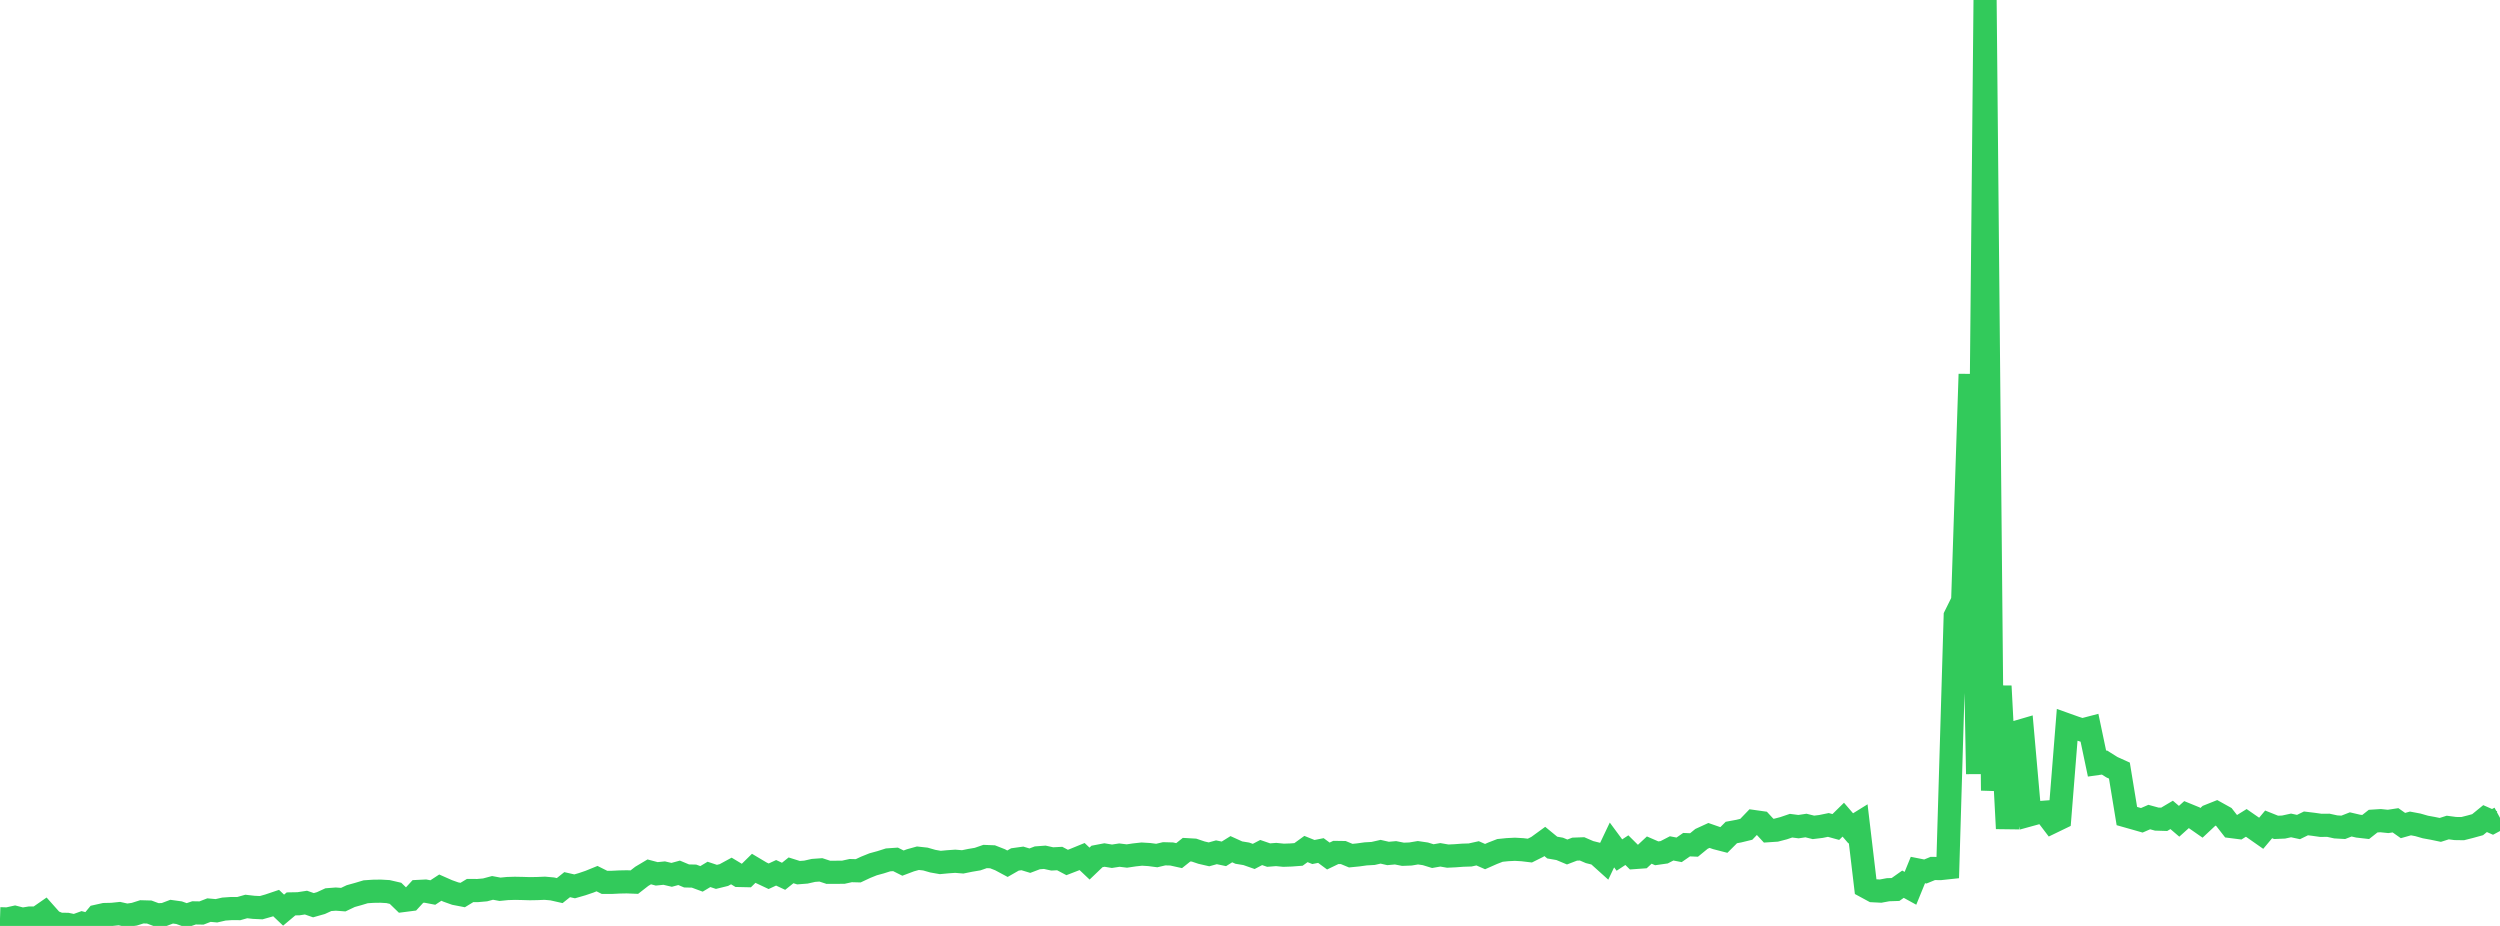 <?xml version="1.0" standalone="no"?>
<!DOCTYPE svg PUBLIC "-//W3C//DTD SVG 1.1//EN" "http://www.w3.org/Graphics/SVG/1.1/DTD/svg11.dtd">

<svg width="135" height="50" viewBox="0 0 135 50" preserveAspectRatio="none" 
  xmlns="http://www.w3.org/2000/svg"
  xmlns:xlink="http://www.w3.org/1999/xlink">


<polyline points="0.0, 49.611 0.403, 49.624 0.806, 49.535 1.209, 49.638 1.612, 49.573 2.015, 49.575 2.418, 49.295 2.821, 49.748 3.224, 49.912 3.627, 49.915 4.03, 50.0 4.433, 49.854 4.836, 49.961 5.239, 49.475 5.642, 49.385 6.045, 49.376 6.448, 49.334 6.851, 49.425 7.254, 49.367 7.657, 49.239 8.06, 49.25 8.463, 49.401 8.866, 49.383 9.269, 49.23 9.672, 49.286 10.075, 49.431 10.478, 49.295 10.881, 49.302 11.284, 49.146 11.687, 49.182 12.09, 49.09 12.493, 49.062 12.896, 49.064 13.299, 48.95 13.701, 48.996 14.104, 49.015 14.507, 48.901 14.91, 48.765 15.313, 49.148 15.716, 48.81 16.119, 48.803 16.522, 48.741 16.925, 48.881 17.328, 48.767 17.731, 48.582 18.134, 48.551 18.537, 48.581 18.94, 48.389 19.343, 48.277 19.746, 48.156 20.149, 48.129 20.552, 48.123 20.955, 48.146 21.358, 48.239 21.761, 48.63 22.164, 48.578 22.567, 48.139 22.97, 48.119 23.373, 48.196 23.776, 47.932 24.179, 48.11 24.582, 48.254 24.985, 48.332 25.388, 48.087 25.791, 48.09 26.194, 48.054 26.597, 47.946 27.0, 48.021 27.403, 47.981 27.806, 47.969 28.209, 47.977 28.612, 47.989 29.015, 47.982 29.418, 47.965 29.821, 48.001 30.224, 48.092 30.627, 47.771 31.03, 47.863 31.433, 47.747 31.836, 47.61 32.239, 47.446 32.642, 47.647 33.045, 47.647 33.448, 47.627 33.851, 47.619 34.254, 47.635 34.657, 47.321 35.06, 47.081 35.463, 47.188 35.866, 47.147 36.269, 47.242 36.672, 47.132 37.075, 47.301 37.478, 47.31 37.881, 47.459 38.284, 47.217 38.687, 47.351 39.09, 47.252 39.493, 47.033 39.896, 47.275 40.299, 47.284 40.701, 46.888 41.104, 47.128 41.507, 47.318 41.91, 47.131 42.313, 47.32 42.716, 46.998 43.119, 47.125 43.522, 47.093 43.925, 47.002 44.328, 46.973 44.731, 47.105 45.134, 47.103 45.537, 47.101 45.94, 47.012 46.343, 47.023 46.746, 46.834 47.149, 46.672 47.552, 46.562 47.955, 46.434 48.358, 46.406 48.761, 46.608 49.164, 46.456 49.567, 46.344 49.97, 46.388 50.373, 46.503 50.776, 46.574 51.179, 46.536 51.582, 46.508 51.985, 46.541 52.388, 46.459 52.791, 46.391 53.194, 46.251 53.597, 46.267 54.0, 46.425 54.403, 46.641 54.806, 46.41 55.209, 46.354 55.612, 46.476 56.015, 46.323 56.418, 46.293 56.821, 46.382 57.224, 46.361 57.627, 46.574 58.03, 46.418 58.433, 46.253 58.836, 46.634 59.239, 46.248 59.642, 46.171 60.045, 46.238 60.448, 46.176 60.851, 46.225 61.254, 46.165 61.657, 46.121 62.06, 46.146 62.463, 46.199 62.866, 46.104 63.269, 46.115 63.672, 46.204 64.075, 45.883 64.478, 45.906 64.881, 46.042 65.284, 46.135 65.687, 46.023 66.09, 46.108 66.493, 45.857 66.896, 46.04 67.299, 46.106 67.701, 46.247 68.104, 46.036 68.507, 46.175 68.91, 46.143 69.313, 46.183 69.716, 46.169 70.119, 46.139 70.522, 45.847 70.925, 46.009 71.328, 45.928 71.731, 46.226 72.134, 46.032 72.537, 46.038 72.94, 46.205 73.343, 46.165 73.746, 46.109 74.149, 46.086 74.552, 45.994 74.955, 46.087 75.358, 46.051 75.761, 46.131 76.164, 46.116 76.567, 46.048 76.97, 46.107 77.373, 46.231 77.776, 46.16 78.179, 46.23 78.582, 46.211 78.985, 46.181 79.388, 46.168 79.791, 46.079 80.194, 46.256 80.597, 46.078 81.0, 45.922 81.403, 45.881 81.806, 45.861 82.209, 45.884 82.612, 45.932 83.015, 45.731 83.418, 45.438 83.821, 45.769 84.224, 45.839 84.627, 46.008 85.03, 45.854 85.433, 45.839 85.836, 46.013 86.239, 46.114 86.642, 46.477 87.045, 45.628 87.448, 46.173 87.851, 45.908 88.254, 46.308 88.657, 46.279 89.06, 45.904 89.463, 46.079 89.866, 46.022 90.269, 45.813 90.672, 45.891 91.075, 45.612 91.478, 45.629 91.881, 45.299 92.284, 45.114 92.687, 45.254 93.09, 45.358 93.493, 44.955 93.896, 44.88 94.299, 44.782 94.701, 44.364 95.104, 44.421 95.507, 44.856 95.91, 44.829 96.313, 44.724 96.716, 44.587 97.119, 44.639 97.522, 44.578 97.925, 44.678 98.328, 44.629 98.731, 44.547 99.134, 44.658 99.537, 44.262 99.94, 44.731 100.343, 44.481 100.746, 47.881 101.149, 48.099 101.552, 48.12 101.955, 48.045 102.358, 48.032 102.761, 47.747 103.164, 47.969 103.567, 46.981 103.97, 47.061 104.373, 46.896 104.776, 46.903 105.179, 46.86 105.582, 33.262 105.985, 32.447 106.388, 20.205 106.791, 41.794 107.194, 0.0 107.597, 42.689 108.0, 37.05 108.403, 44.74 108.806, 39.563 109.209, 39.445 109.612, 43.999 110.015, 43.888 110.418, 43.858 110.821, 44.388 111.224, 44.193 111.627, 39.145 112.03, 39.289 112.433, 39.421 112.836, 39.316 113.239, 41.234 113.642, 41.177 114.045, 41.43 114.448, 41.612 114.851, 44.067 115.254, 44.181 115.657, 44.296 116.06, 44.121 116.463, 44.231 116.866, 44.243 117.269, 44.004 117.672, 44.349 118.075, 43.987 118.478, 44.152 118.881, 44.433 119.284, 44.055 119.687, 43.894 120.09, 44.118 120.493, 44.635 120.896, 44.686 121.299, 44.436 121.701, 44.715 122.104, 44.997 122.507, 44.517 122.91, 44.678 123.313, 44.661 123.716, 44.573 124.119, 44.66 124.522, 44.463 124.925, 44.512 125.328, 44.569 125.731, 44.565 126.134, 44.653 126.537, 44.676 126.94, 44.518 127.343, 44.612 127.746, 44.658 128.149, 44.341 128.552, 44.315 128.955, 44.357 129.358, 44.296 129.761, 44.58 130.164, 44.466 130.567, 44.542 130.97, 44.658 131.373, 44.731 131.776, 44.815 132.179, 44.686 132.582, 44.74 132.985, 44.746 133.388, 44.644 133.791, 44.533 134.194, 44.204 134.597, 44.382 135.0, 44.165" fill="none" stroke="#32ca5b" stroke-width="1.25"/>

</svg>